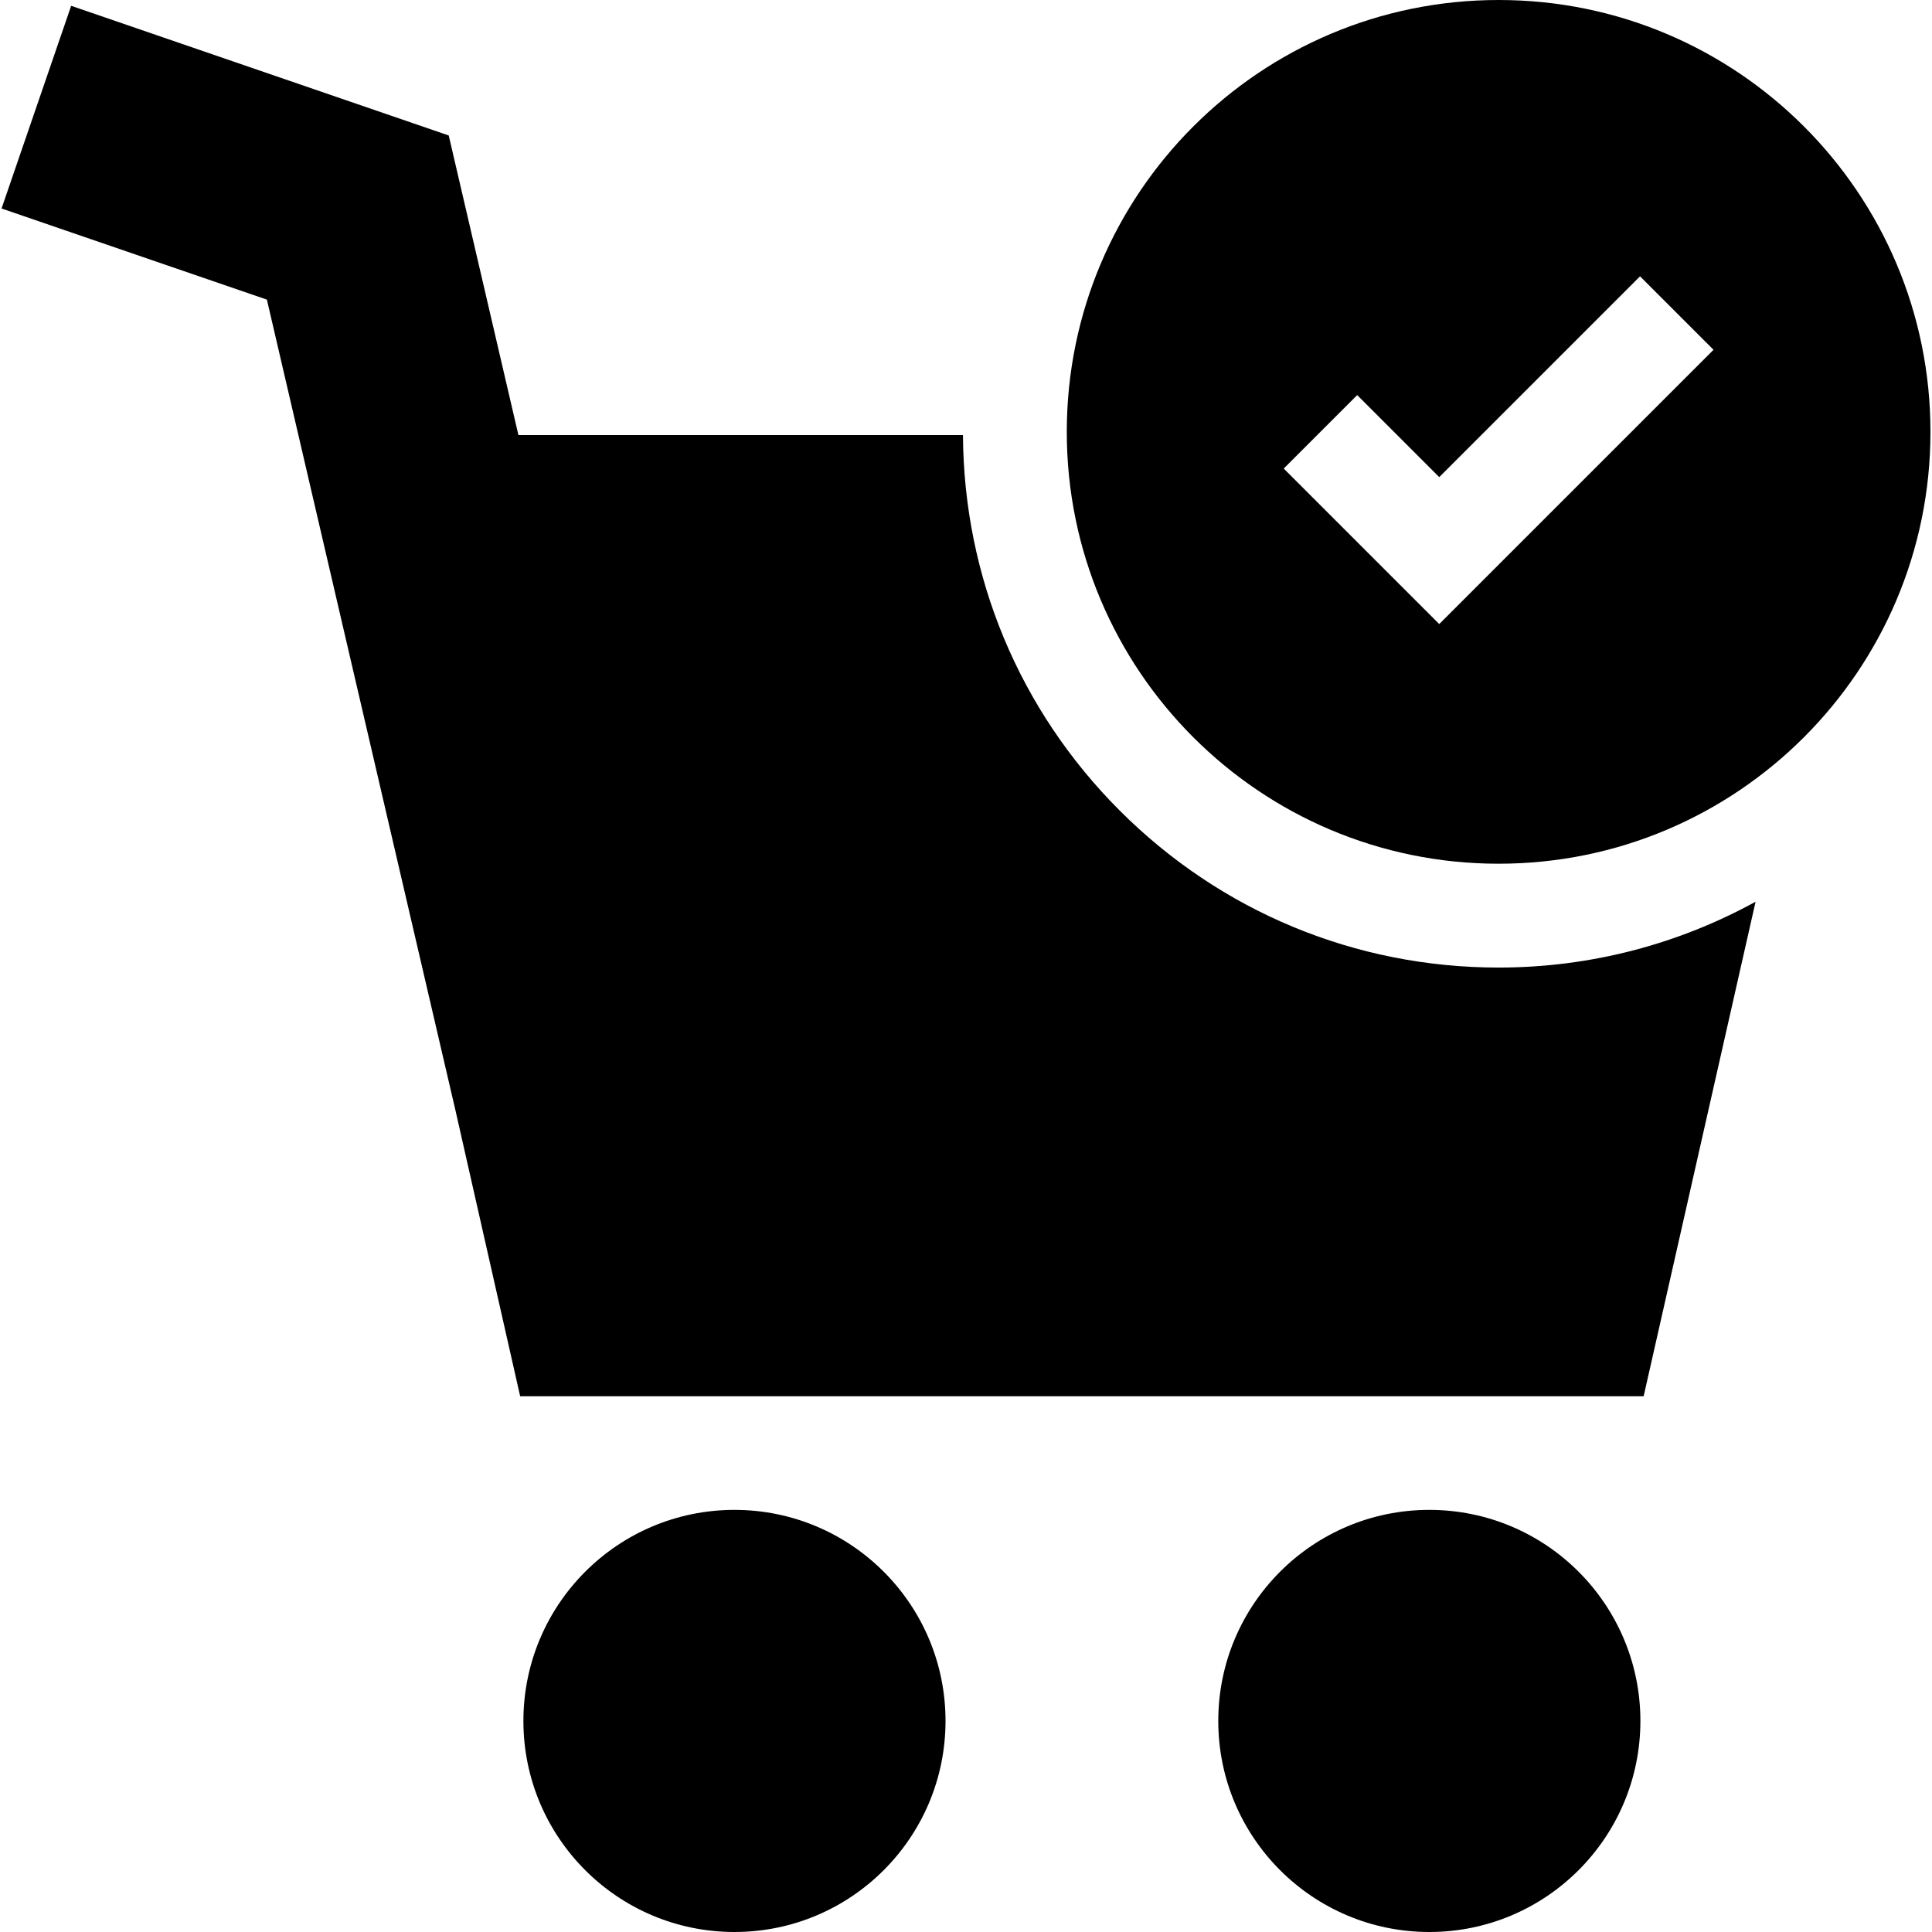 <?xml version='1.0' encoding='iso-8859-1'?>
<svg version="1.1" xmlns="http://www.w3.org/2000/svg" viewBox="0 0 297.5 297.5" xmlns:xlink="http://www.w3.org/1999/xlink" enable-background="new 0 0 297.5 297.5">
  <g>
    <path d="m172.416,124.813c-15.453-15.461-24.005-35.976-24.134-57.813h-68.452l-10.732-46.138-58.141-19.967-10.719,31.21 40.858,14.032 29.058,124.932 9.943,43.931h173l17.236-76.146c-11.76,6.456-25.251,10.137-39.59,10.137-22.035-0.007-42.75-8.593-58.327-24.178z"/>
    <circle cx="113.097" cy="265" r="32.5"/>
    <circle cx="220.097" cy="265" r="32.5"/>
    <path d="m230.748,133c0.007,0 0.013,0 0.02,0 36.717,0 66.484-29.765 66.495-66.482 0.009-36.724-29.754-66.518-66.479-66.518 0,0-0.012,0-0.019,0-36.717,0-66.485,29.765-66.495,66.482-0.012,36.724 29.752,66.518 66.478,66.518zm-21.758-72.162l12.631,12.632 30.922-30.922 11.314,11.314-42.236,42.234-23.946-23.946 11.315-11.312z"/>
  </g>
</svg>

